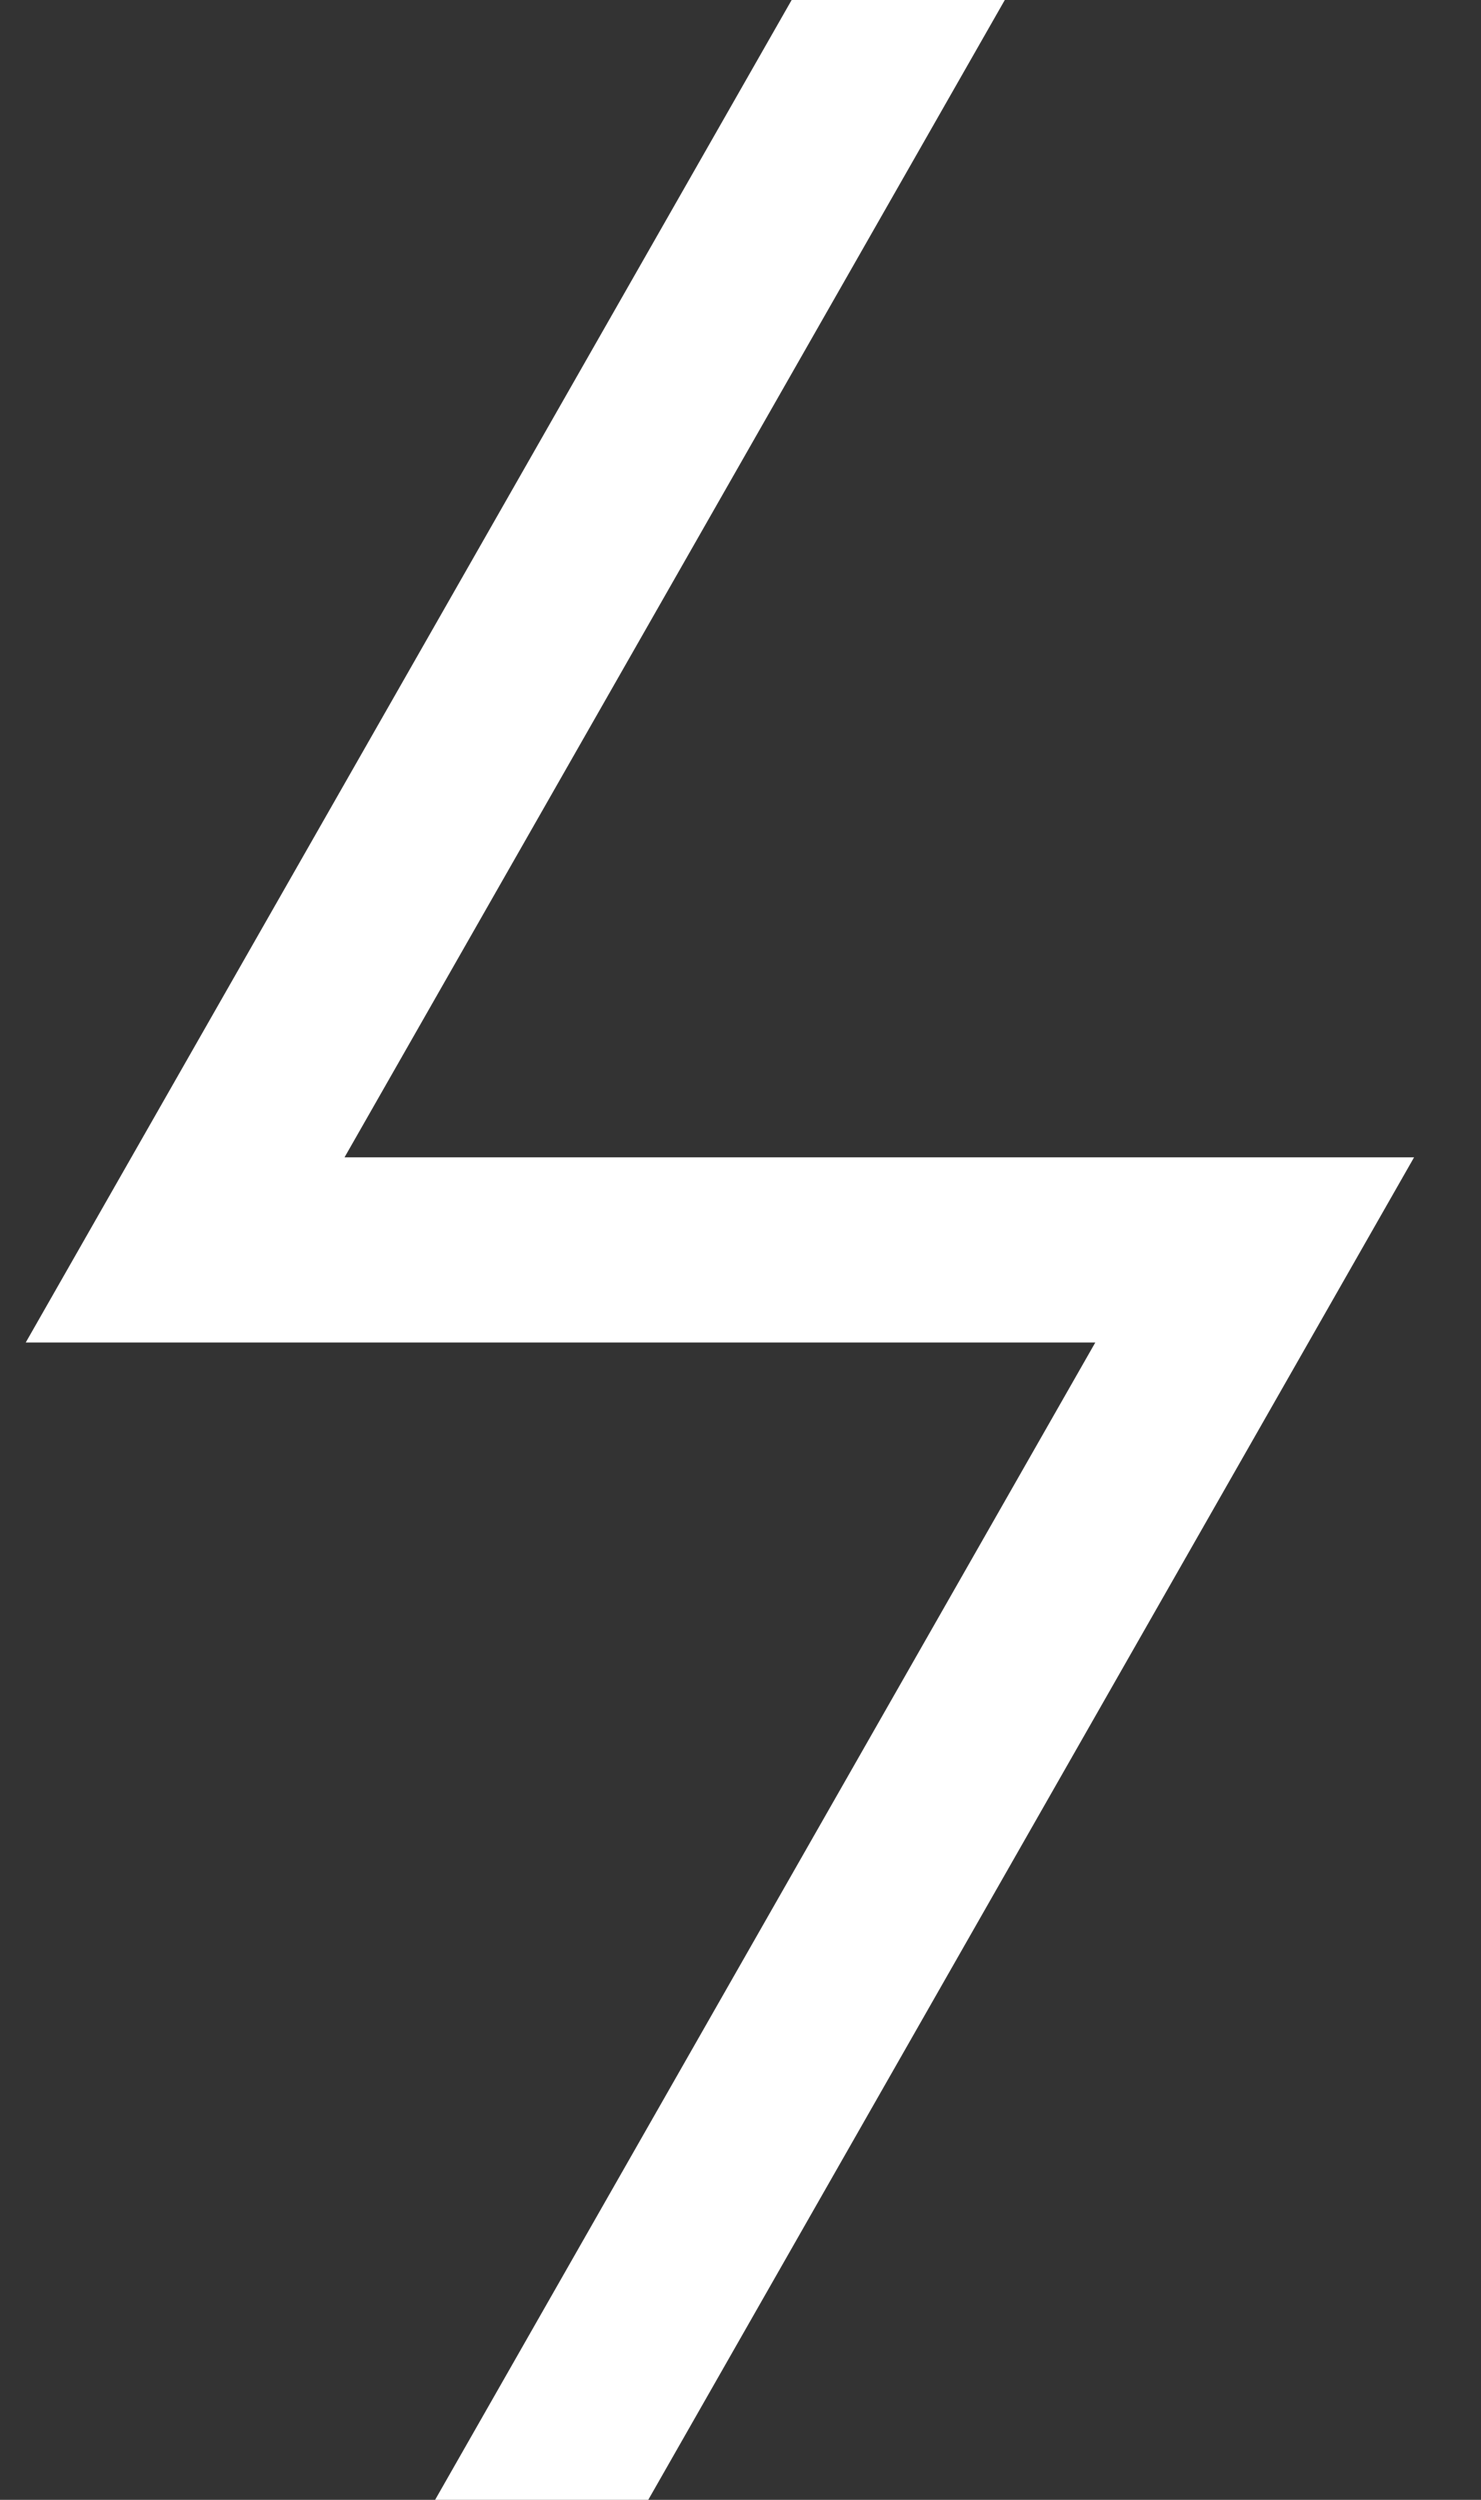 <svg width="16" height="27" viewBox="0 0 16 27" fill="none" xmlns="http://www.w3.org/2000/svg">
<rect x="0" y="0" width="16" height="27" fill="#333333" stroke="none"/>
<path d="M5.852 27L13.555 13.5H2L9.704 0" stroke="#fff" stroke-width="2" stroke-linecap="square"/>
</svg>
